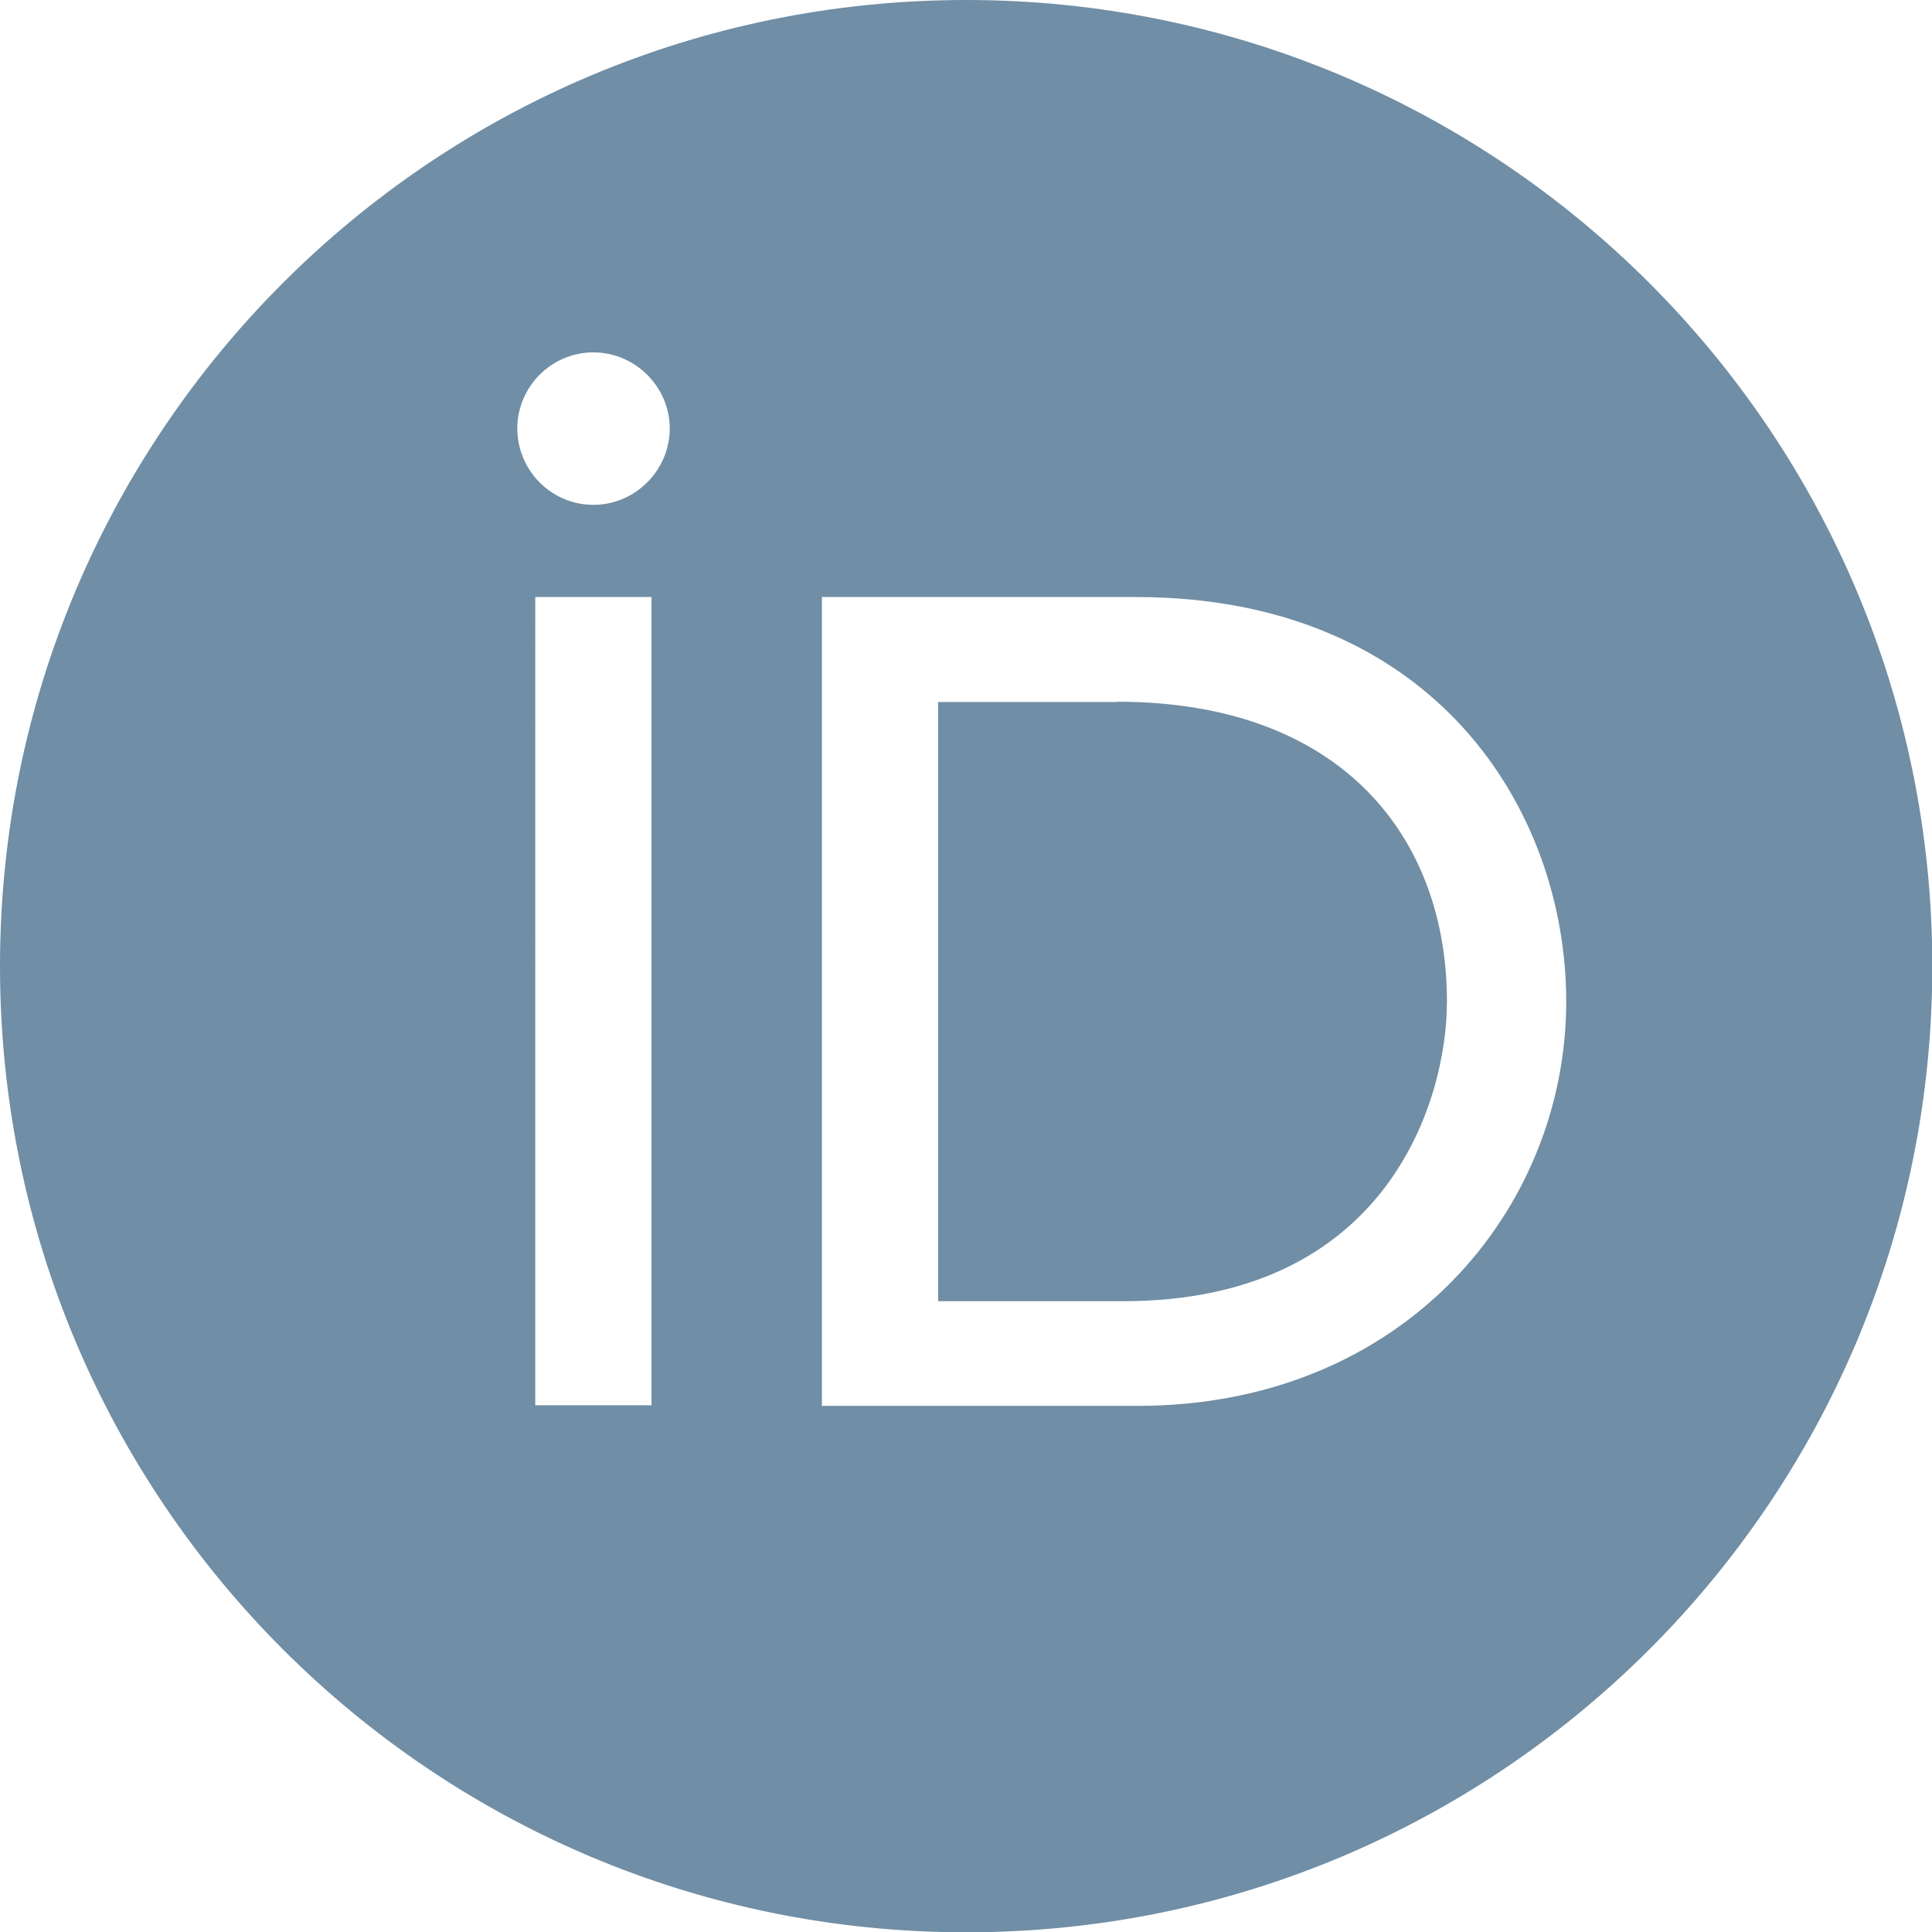 <?xml version="1.0" encoding="UTF-8"?>
<svg xmlns="http://www.w3.org/2000/svg" id="Capa_2" viewBox="0 0 63.49 63.49">
  <defs>
    <style>.cls-1{fill:#708ea5;}</style>
  </defs>
  <g id="Capa_1-2">
    <g>
      <path class="cls-1" d="M36.71,23.07h-5.88v19.69h6.08c8.66,0,10.64-6.57,10.64-9.85,0-5.33-3.4-9.85-10.84-9.85Z"></path>
      <path class="cls-1" d="M31.75,0C14.21,0,0,14.21,0,31.75s14.21,31.75,31.75,31.75,31.75-14.21,31.75-31.75S49.28,0,31.75,0Zm-10.34,31.62v14.56h-3.82V19.62h3.82v12Zm-1.91-15.03c-1.39,0-2.5-1.14-2.5-2.51s1.12-2.5,2.5-2.5,2.51,1.14,2.51,2.5-1.12,2.51-2.51,2.51Zm17.88,29.61h-10.37V19.62h10.32c9.82,0,14.14,7.02,14.14,13.29,0,6.82-5.33,13.29-14.09,13.29Z"></path>
    </g>
  </g>
</svg>
